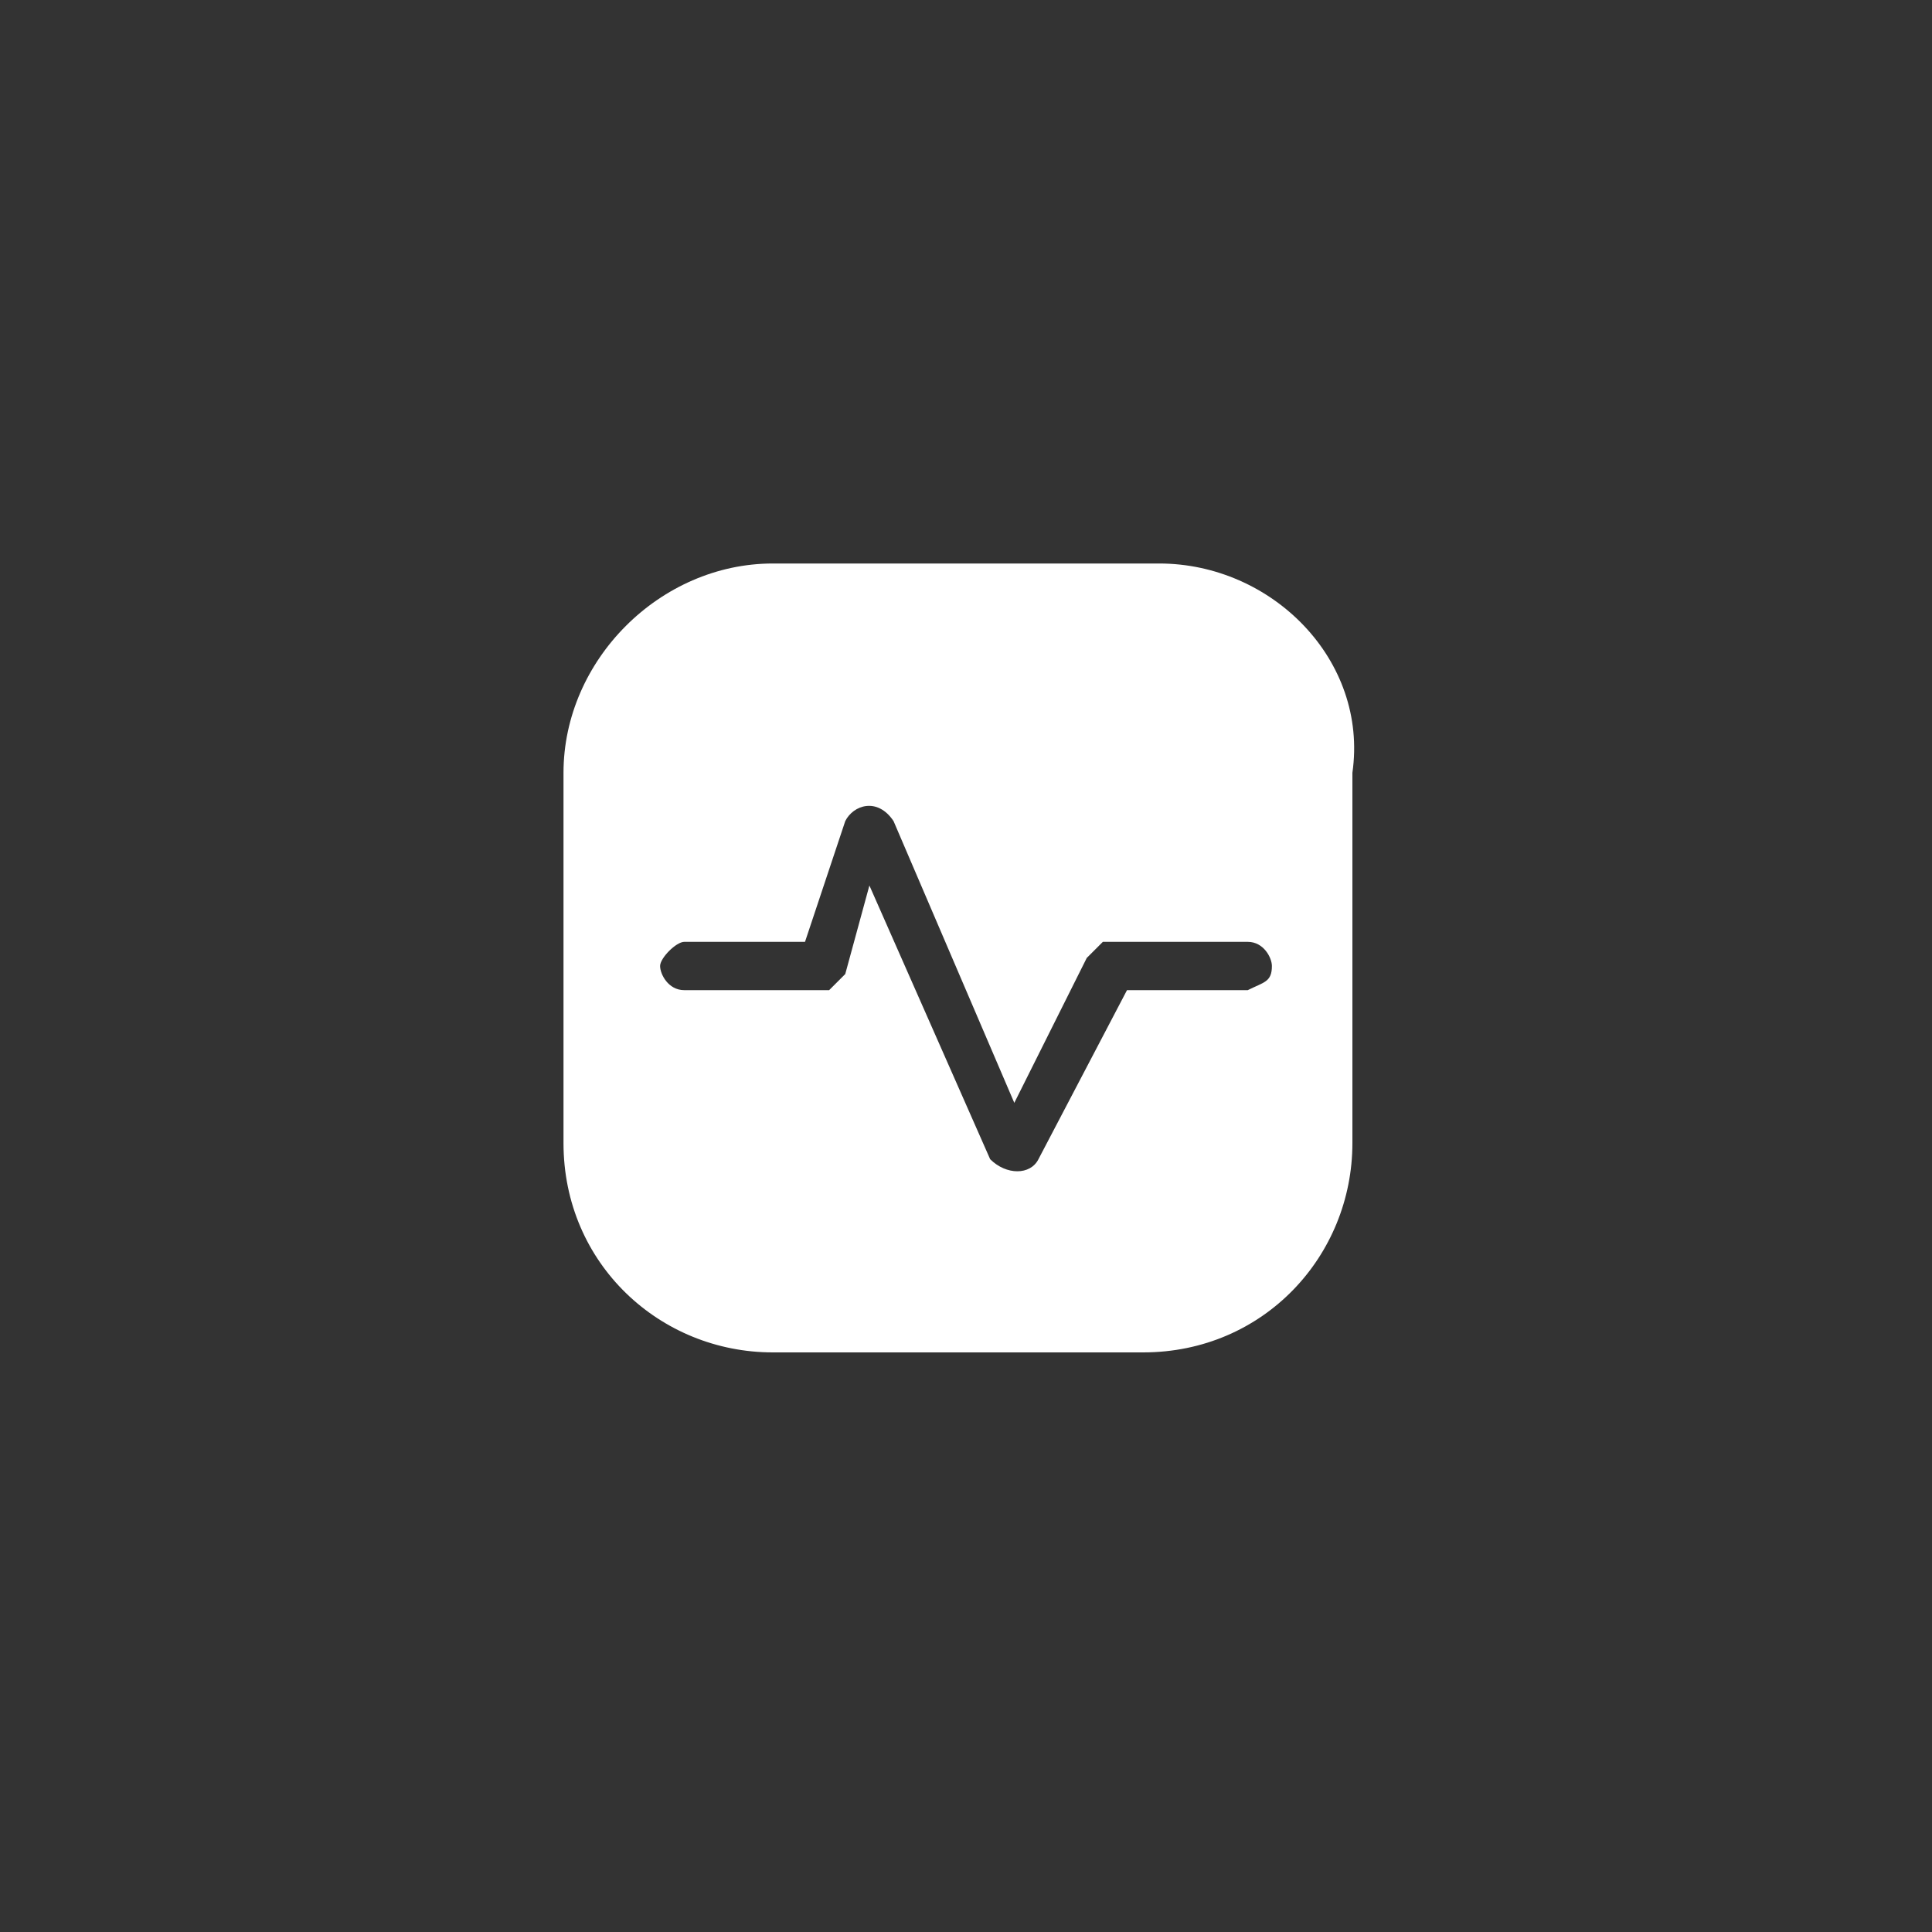 <?xml version="1.0" encoding="utf-8"?>
<!-- Generator: Adobe Illustrator 27.6.1, SVG Export Plug-In . SVG Version: 6.00 Build 0)  -->
<svg version="1.1" id="Layer_1" xmlns="http://www.w3.org/2000/svg" xmlns:xlink="http://www.w3.org/1999/xlink" x="0px" y="0px"
	 viewBox="0 0 24 24" style="enable-background:new 0 0 24 24;" xml:space="preserve">
<rect x="0" y="0" width="24" height="24" fill="#333333" stroke="none"/>
<style type="text/css">
	.st0{fill:#FFFFFF;}
</style>
<path class="st0" d="M14.4,7H9.6C8.2,7,7,8.2,7,9.6v4.6c0,1.5,1.2,2.6,2.6,2.6h4.6c1.5,0,2.6-1.2,2.6-2.6V9.6C17,8.2,15.8,7,14.4,7z
	 M15.5,12.3h-1.5l-1.1,2.1c-0.1,0.2-0.4,0.2-0.6,0L10.8,11l-0.3,1.1c-0.1,0.1-0.2,0.2-0.2,0.2H8.5c-0.2,0-0.3-0.2-0.3-0.3
	s0.2-0.3,0.3-0.3H10l0.5-1.5c0.1-0.2,0.4-0.3,0.6,0l1.5,3.5l0.9-1.8c0.1-0.1,0.2-0.2,0.2-0.2h1.8c0.2,0,0.3,0.2,0.3,0.3
	C15.8,12.2,15.7,12.2,15.5,12.3L15.5,12.3z"/>
</svg>

